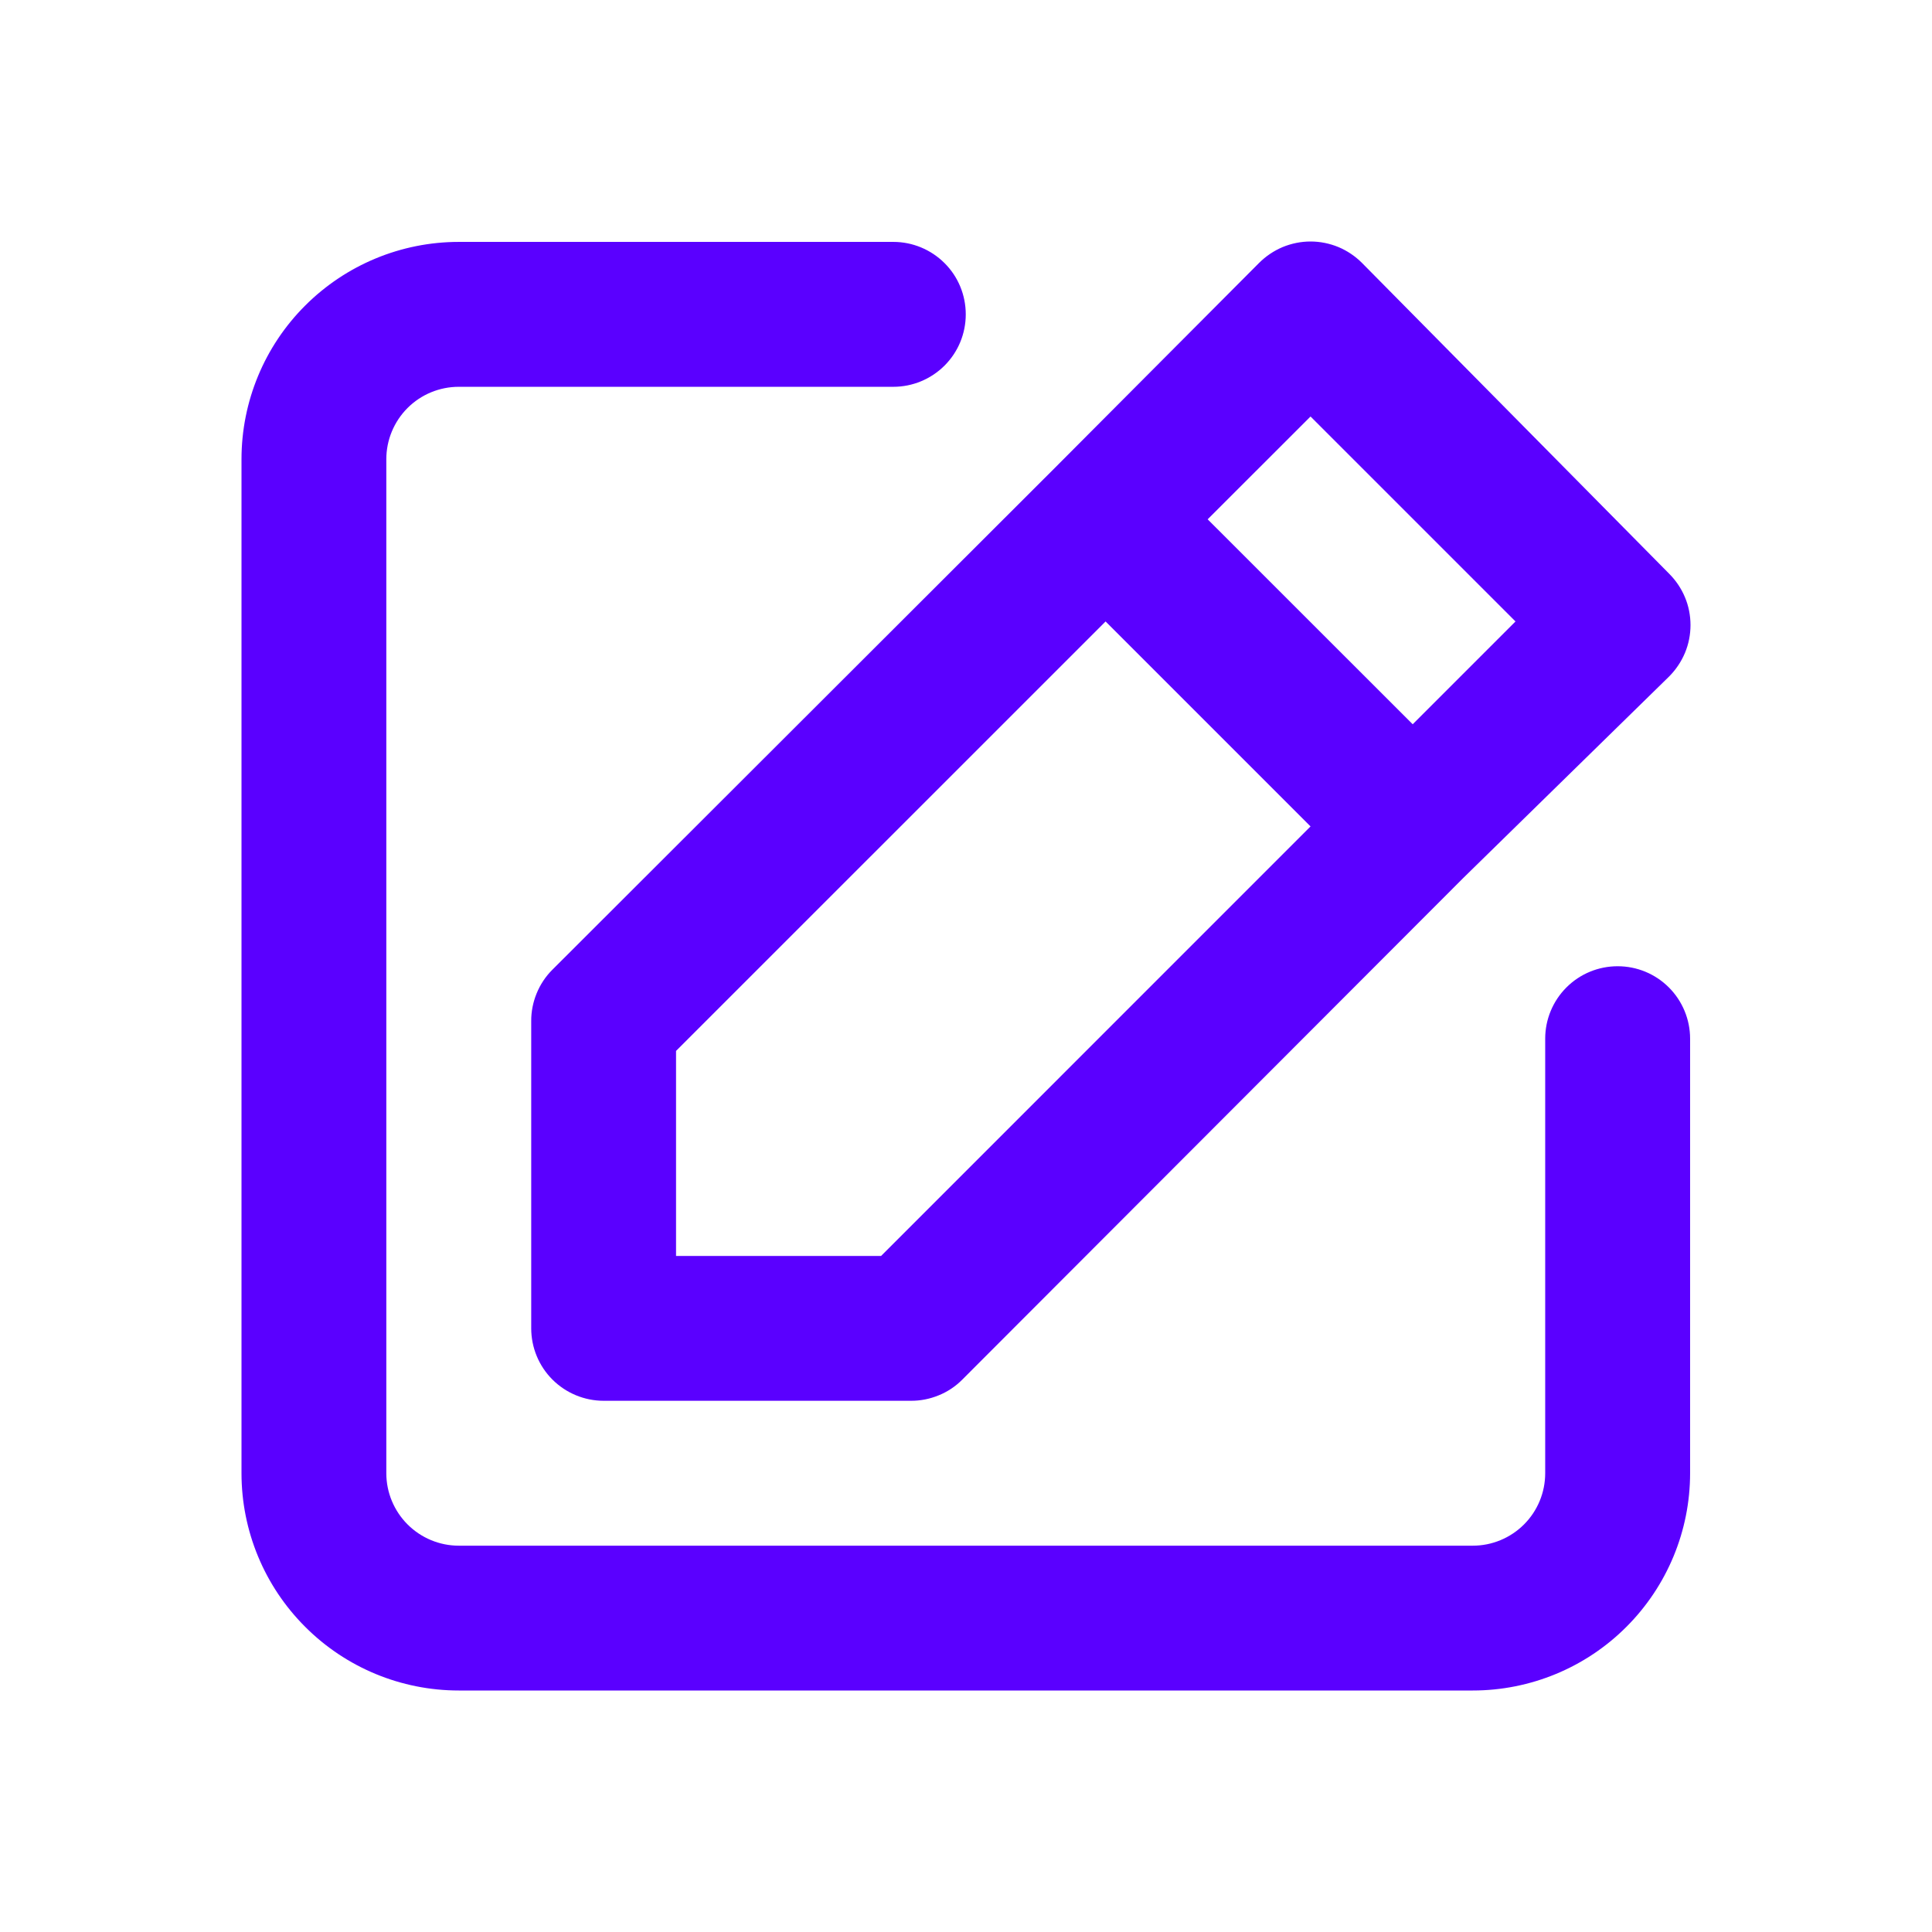 <?xml version="1.0" encoding="UTF-8"?>
<svg xmlns="http://www.w3.org/2000/svg" width="24" height="24" viewBox="0 0 24 24" fill="none">
  <path d="M20.095 12.003C19.856 12.003 19.628 12.097 19.459 12.266C19.29 12.435 19.195 12.664 19.195 12.902V18.301C19.195 18.539 19.101 18.768 18.932 18.937C18.763 19.106 18.534 19.201 18.296 19.201H5.699C5.461 19.201 5.232 19.106 5.063 18.937C4.894 18.768 4.799 18.539 4.799 18.301V5.704C4.799 5.466 4.894 5.237 5.063 5.068C5.232 4.899 5.461 4.805 5.699 4.805H11.098C11.336 4.805 11.565 4.71 11.734 4.541C11.903 4.372 11.997 4.144 11.997 3.905C11.997 3.666 11.903 3.437 11.734 3.269C11.565 3.1 11.336 3.005 11.098 3.005H5.699C4.983 3.005 4.297 3.29 3.791 3.796C3.284 4.302 3 4.989 3 5.704V18.301C3 19.017 3.284 19.703 3.791 20.209C4.297 20.716 4.983 21 5.699 21H18.296C19.011 21 19.698 20.716 20.204 20.209C20.71 19.703 20.995 19.017 20.995 18.301V12.902C20.995 12.664 20.9 12.435 20.731 12.266C20.562 12.097 20.334 12.003 20.095 12.003ZM6.599 12.686V16.501C6.599 16.74 6.694 16.969 6.862 17.137C7.031 17.306 7.26 17.401 7.499 17.401H11.314C11.432 17.402 11.549 17.379 11.659 17.334C11.769 17.29 11.868 17.224 11.952 17.14L18.179 10.905L20.734 8.404C20.818 8.32 20.885 8.22 20.931 8.111C20.977 8.001 21 7.884 21 7.765C21 7.646 20.977 7.528 20.931 7.419C20.885 7.309 20.818 7.21 20.734 7.126L16.919 3.266C16.835 3.182 16.736 3.115 16.626 3.069C16.517 3.024 16.399 3 16.28 3C16.161 3 16.044 3.024 15.934 3.069C15.825 3.115 15.725 3.182 15.641 3.266L13.104 5.812L6.86 12.048C6.776 12.132 6.711 12.231 6.666 12.341C6.621 12.451 6.598 12.568 6.599 12.686V12.686ZM16.28 5.174L18.826 7.72L17.549 8.997L15.002 6.451L16.28 5.174ZM8.398 13.055L13.734 7.72L16.28 10.266L10.945 15.602H8.398V13.055Z" fill="#5A00FF"></path>
</svg>
